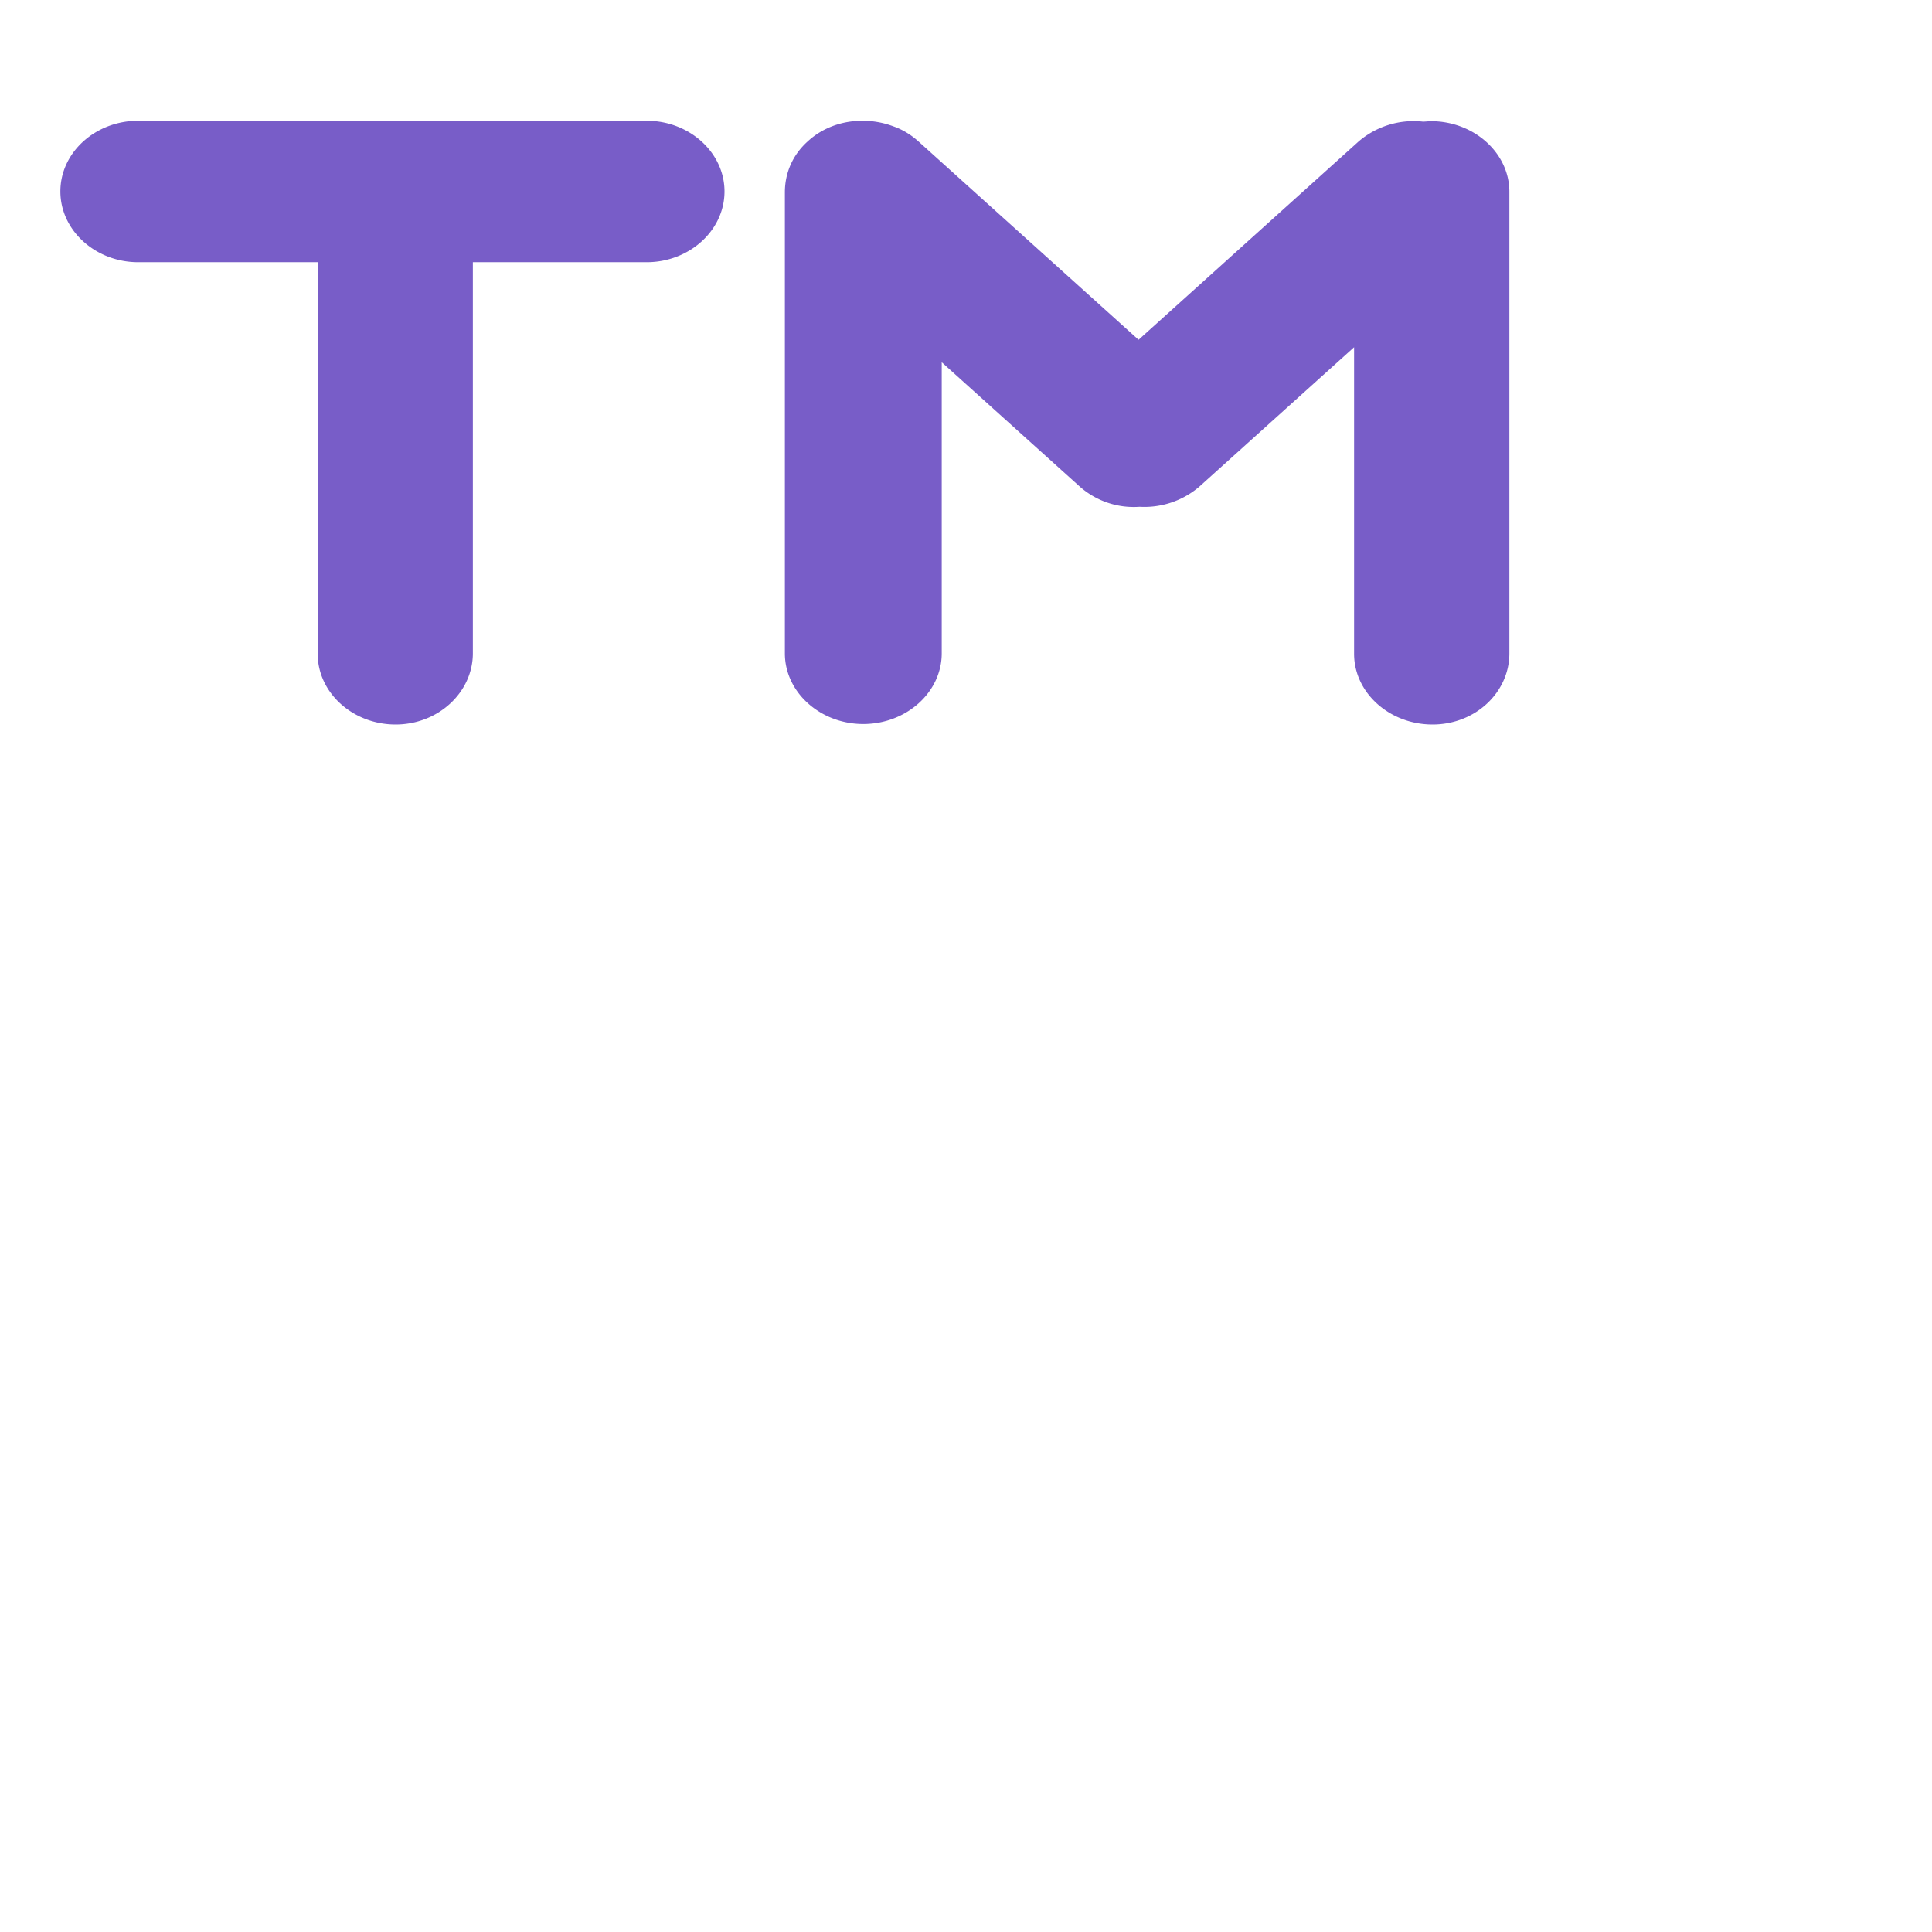 <svg xmlns="http://www.w3.org/2000/svg" fill="none" viewBox="0 0 32 32"><path fill="#785DC8" d="M2.29 2h8.42c.71 0 1.29.528 1.29 1.171 0 .644-.58 1.172-1.29 1.172H7.832v6.478c0 .644-.572 1.179-1.28 1.179-.71 0-1.29-.527-1.29-1.171V4.343H2.29C1.58 4.343 1 3.815 1 3.17S1.58 2 2.29 2M23.637 2.011q.032-.003.064-.004c.714 0 1.299.527 1.299 1.17v7.645c0 .643-.56 1.178-1.273 1.178-.714 0-1.299-.527-1.299-1.17V5.751l-2.564 2.31a1.4 1.4 0 0 1-.989.333 1.35 1.35 0 0 1-.989-.333L15.598 6v4.822c0 .643-.585 1.17-1.3 1.17-.713 0-1.298-.527-1.298-1.17V3.186c0-.31.12-.613.379-.845.378-.35.946-.427 1.419-.248.155.054.292.14.413.248l3.647 3.287 3.647-3.287a1.4 1.4 0 0 1 1.067-.326z"/></svg>